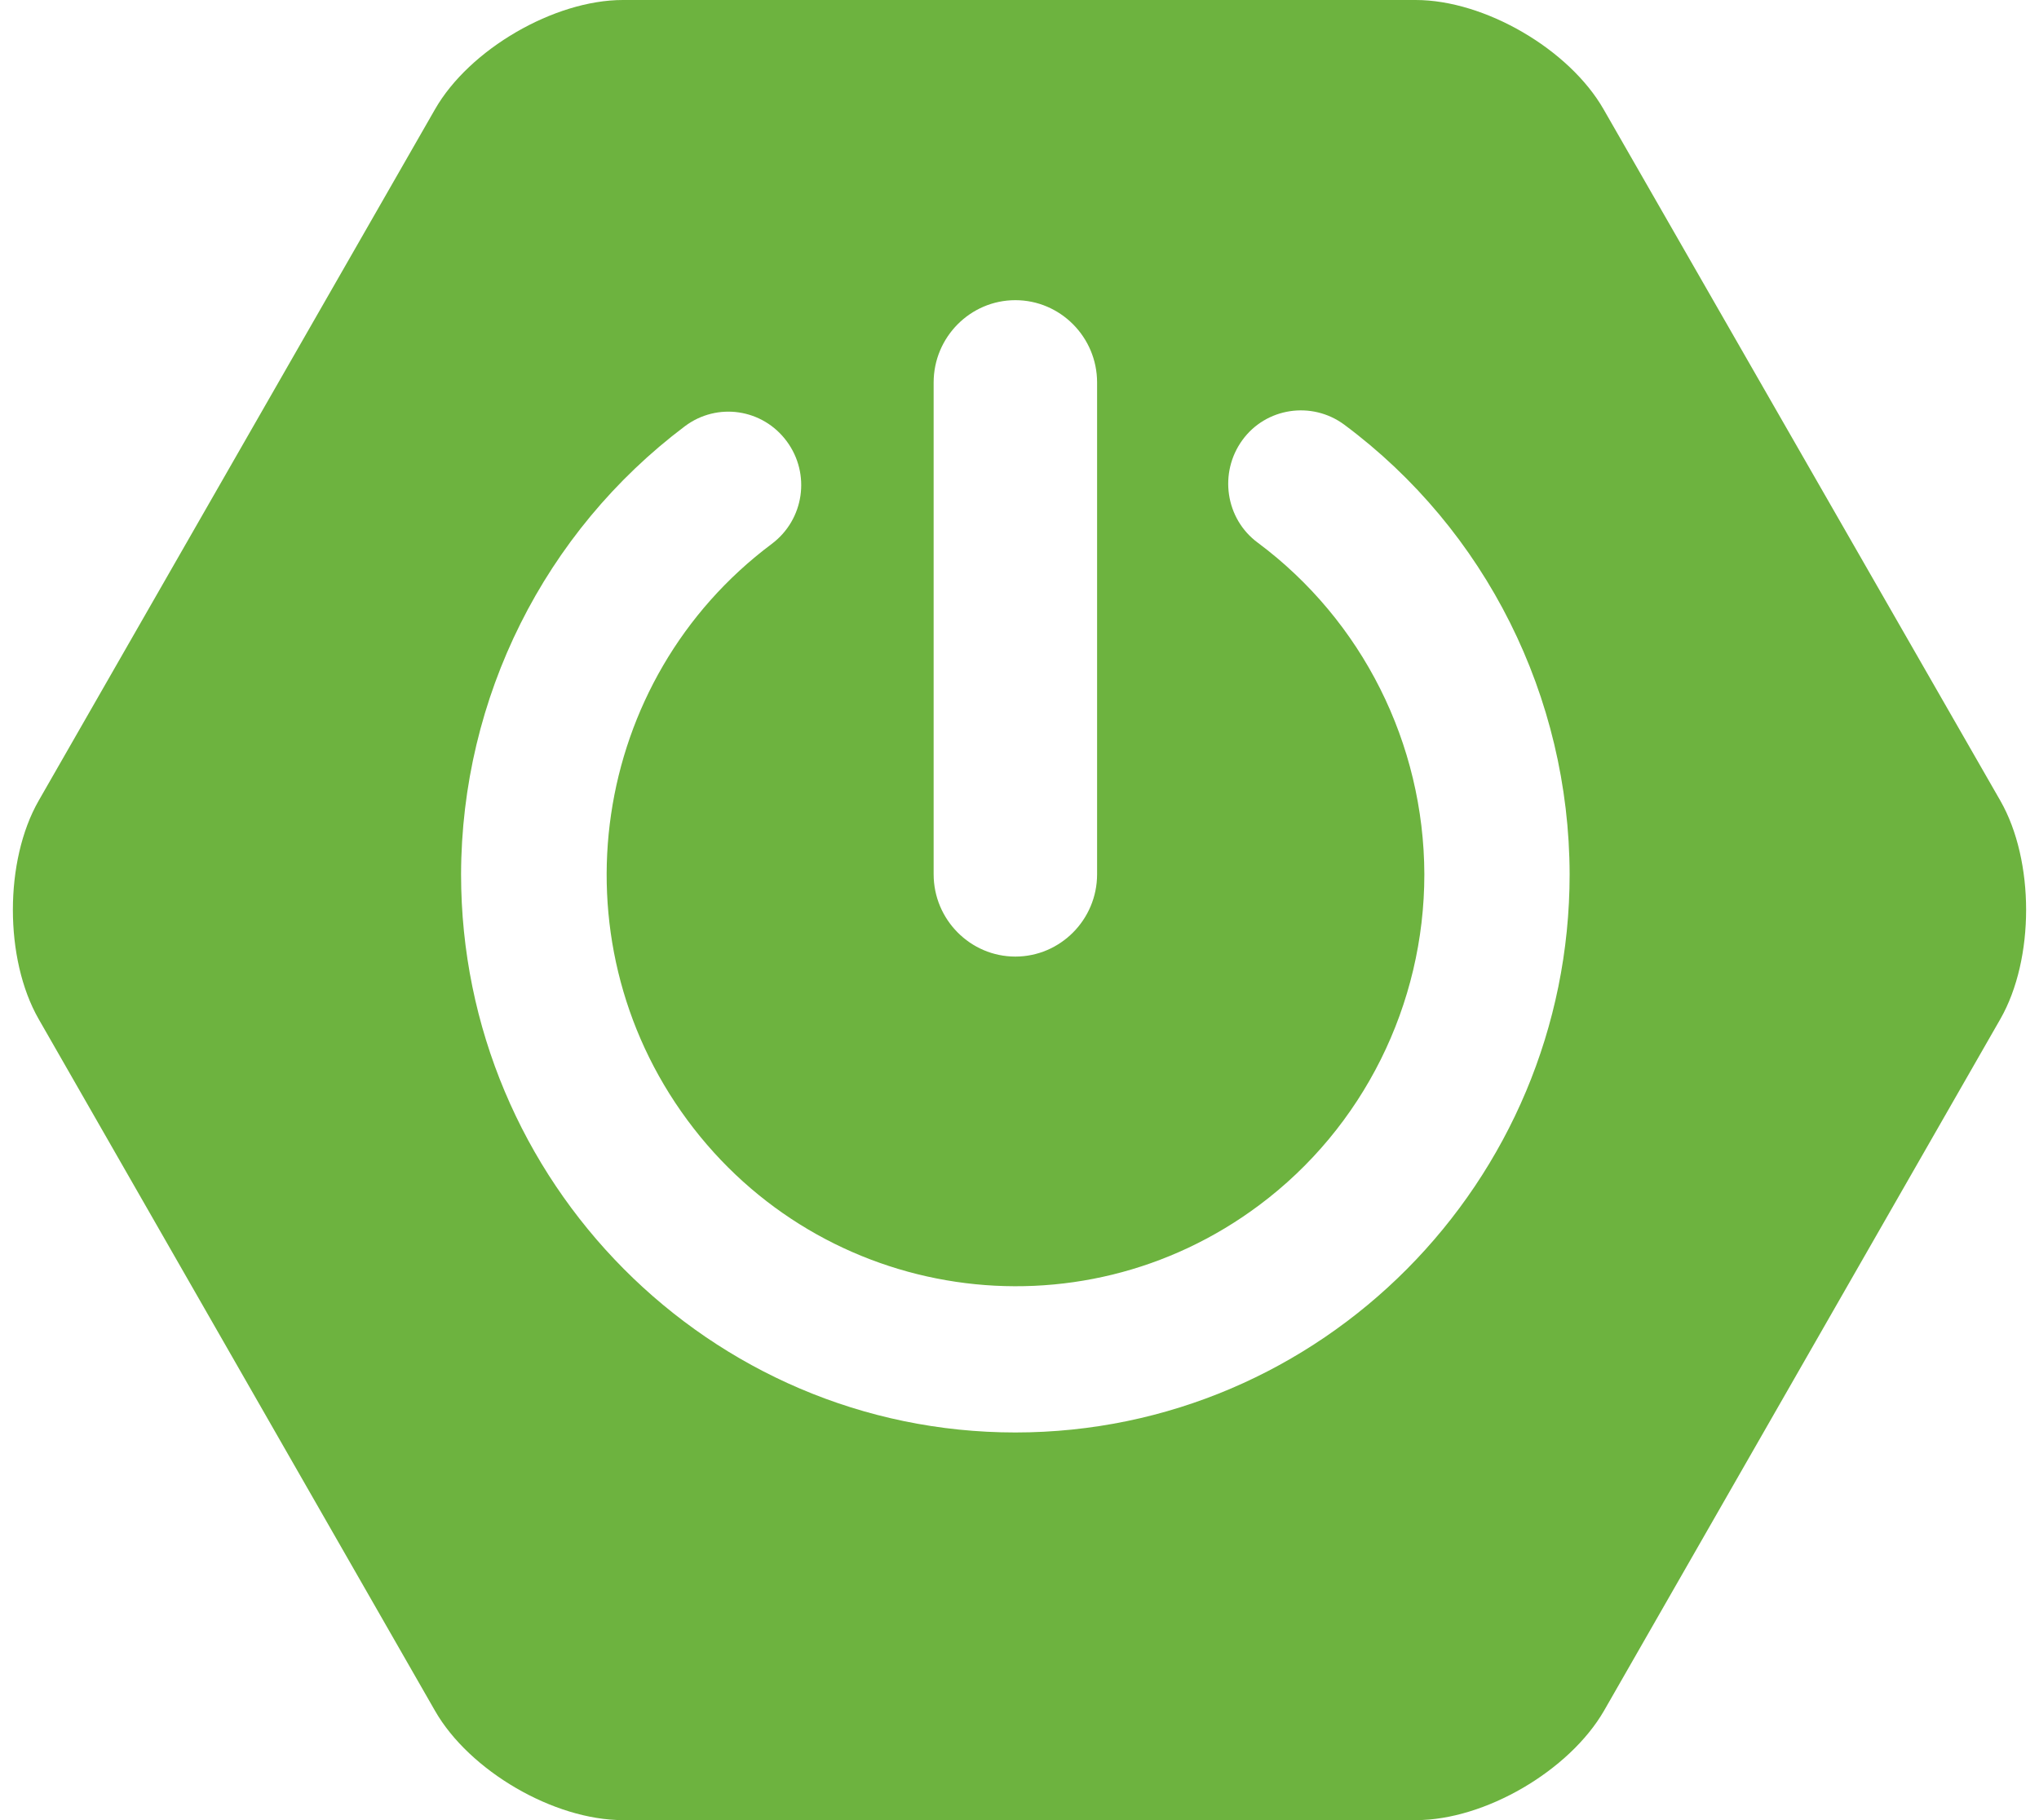 <svg width="56" height="50" viewBox="0 0 56 50" fill="none" xmlns="http://www.w3.org/2000/svg">
<path d="M54.939 21.997L44.042 3.003C43.099 1.354 40.778 0 38.881 0H17.108C15.222 0 12.89 1.354 11.947 3.003L1.061 21.997C0.118 23.646 0.118 26.343 1.061 27.993L11.947 46.996C12.89 48.646 15.211 50 17.108 50H38.892C40.778 50 43.099 48.646 44.053 46.996L54.939 27.993C55.882 26.343 55.882 23.646 54.939 21.997ZM25.642 10.507C25.642 9.262 26.65 8.246 27.886 8.246C29.122 8.246 30.131 9.262 30.131 10.507V24.017C30.131 25.262 29.122 26.278 27.886 26.278C26.65 26.278 25.642 25.262 25.642 24.017V10.507ZM27.886 39.351C19.494 39.351 12.663 32.471 12.663 24.017C12.674 19.168 14.951 14.613 18.811 11.708C19.7 11.042 20.947 11.228 21.608 12.123C22.27 13.019 22.085 14.275 21.196 14.941C16.219 18.665 15.178 25.754 18.876 30.767C22.573 35.78 29.61 36.828 34.587 33.104C37.439 30.974 39.119 27.599 39.119 24.017C39.108 20.424 37.417 17.049 34.544 14.908C33.654 14.253 33.47 12.986 34.121 12.09C34.771 11.195 36.029 11.009 36.918 11.665C40.811 14.559 43.099 19.146 43.109 24.017C43.109 32.481 36.279 39.351 27.886 39.351Z" fill="#6DB33F"/>
</svg>
